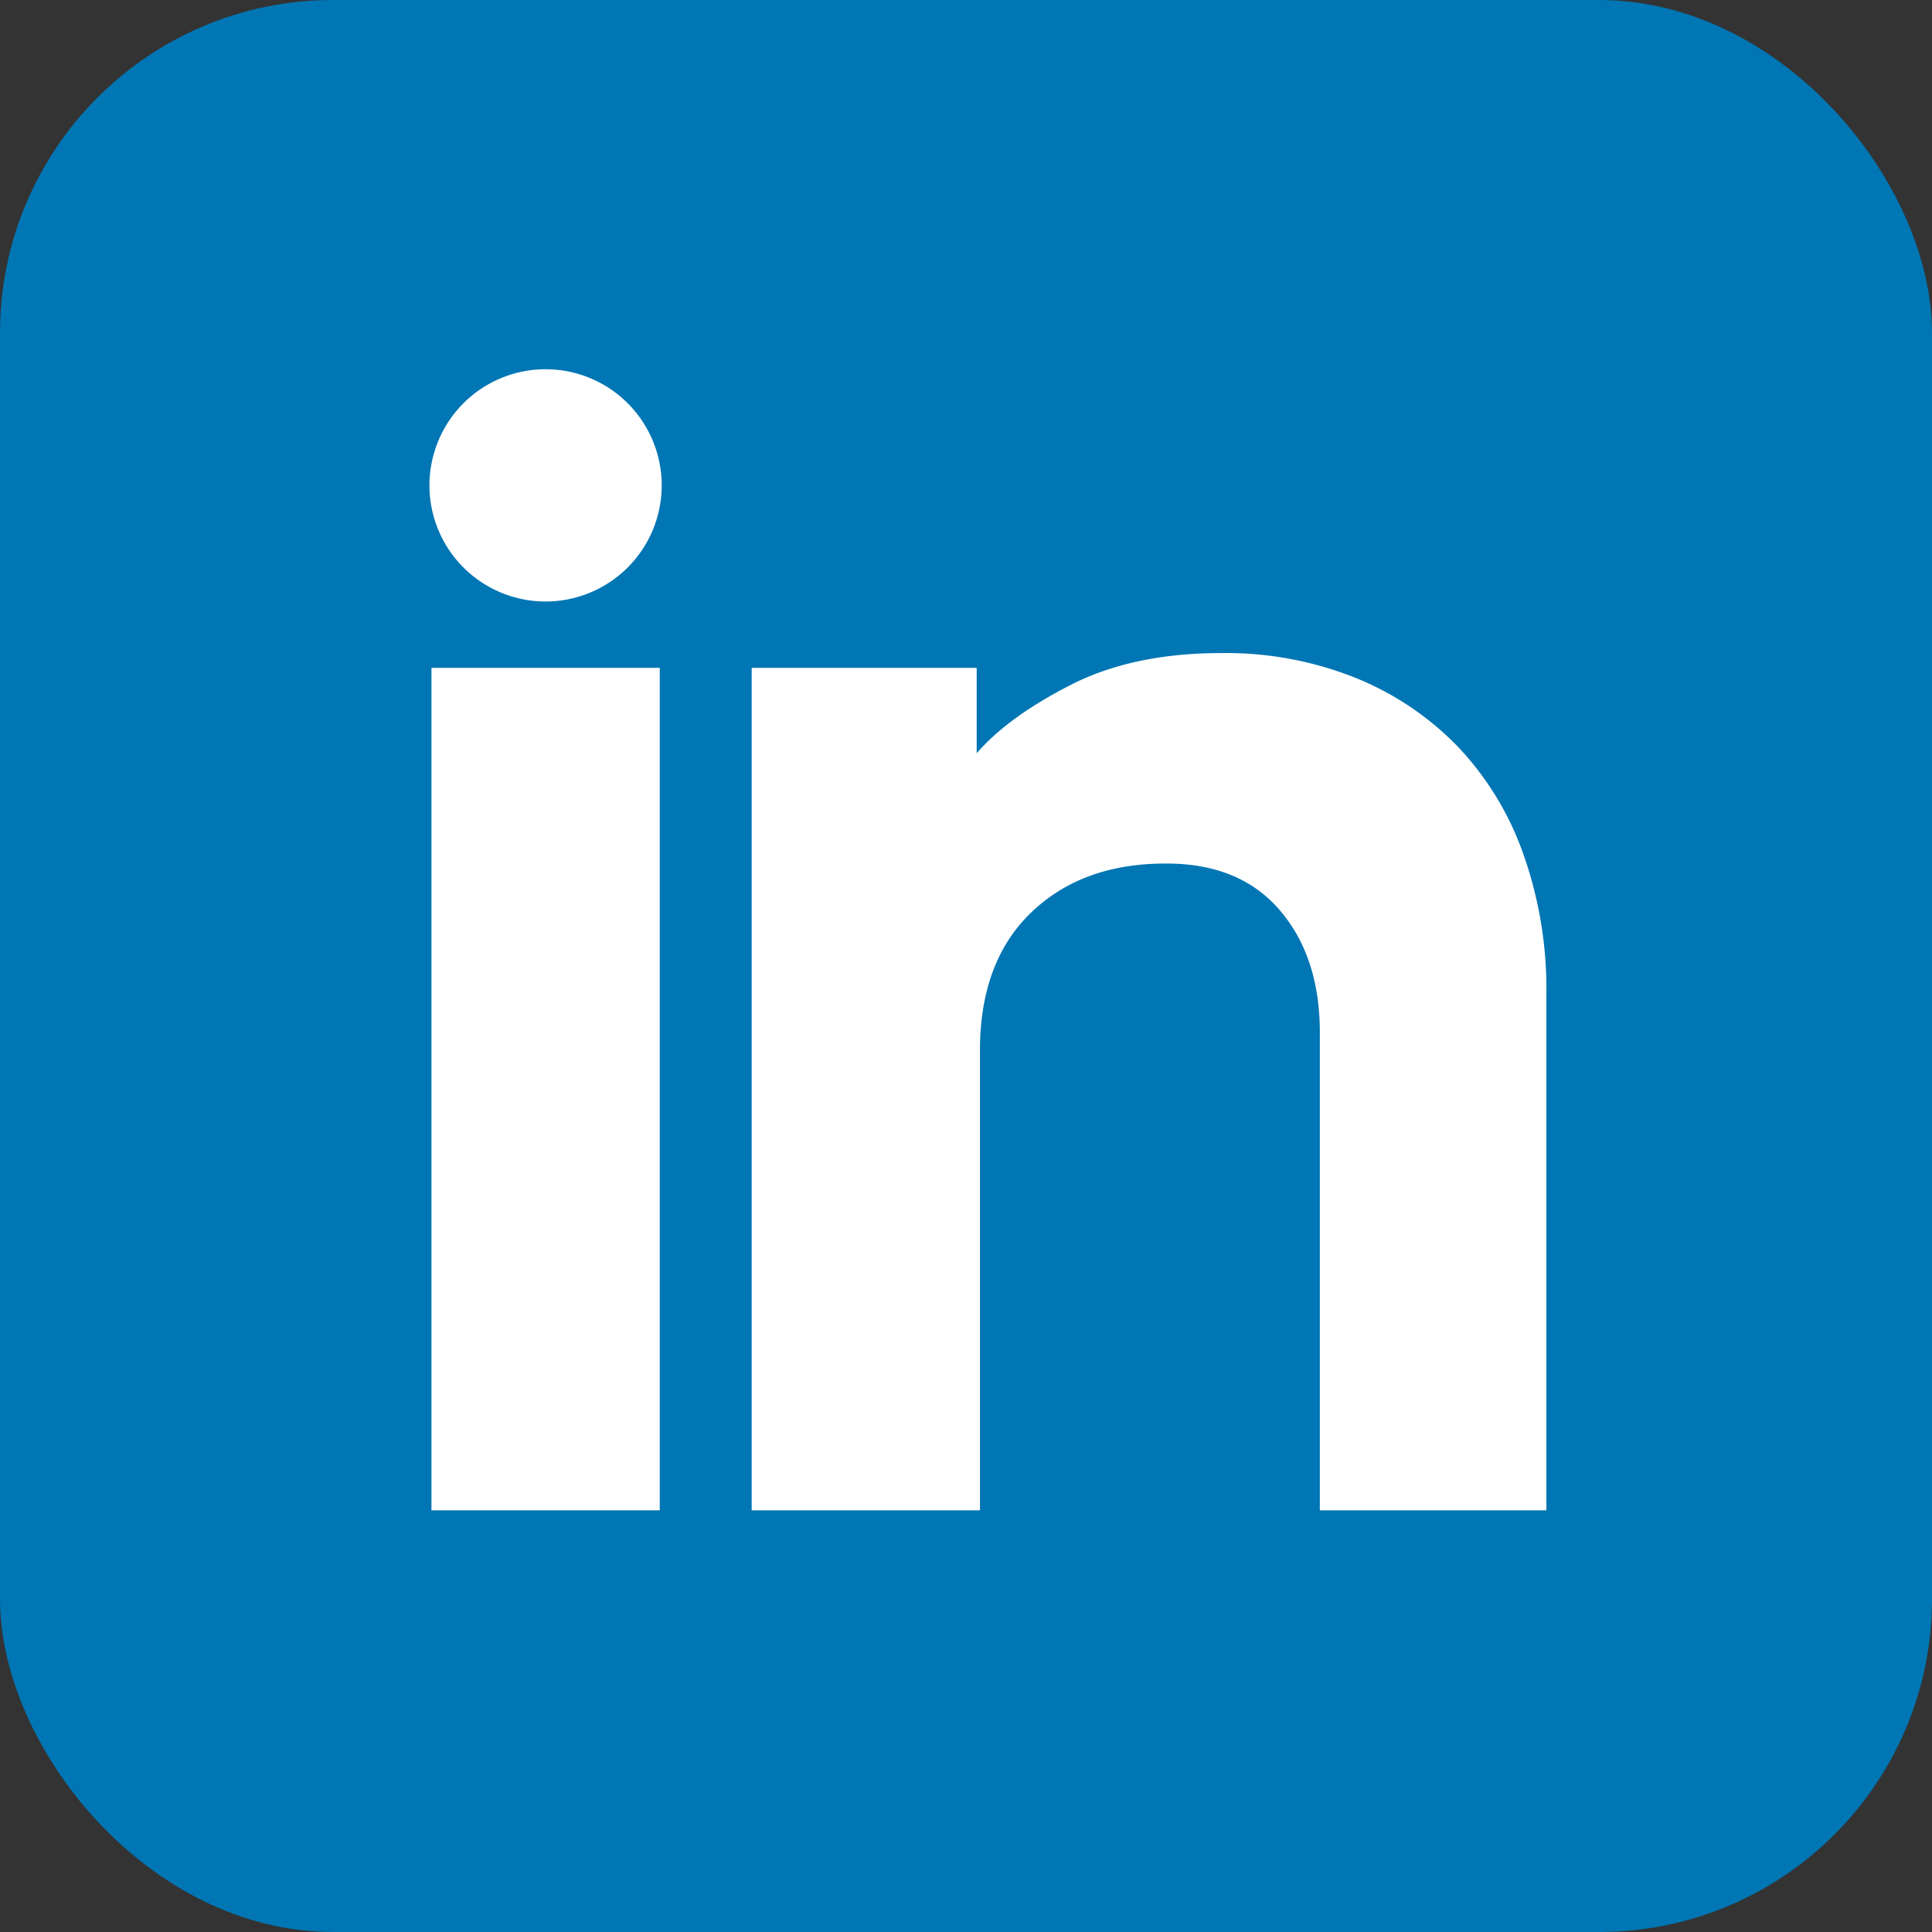 <svg id="_ÎÓÈ_1" data-name="—ÎÓÈ_1" xmlns="http://www.w3.org/2000/svg" viewBox="0 0 324.41 324.41"><rect x="0" y="0" width="324.41" height="324.41" fill="#333333" stroke="none"/><defs><style>.cls-1{fill:#0076b4;}.cls-2{fill:#fff;}</style></defs><rect class="cls-1" width="324.41" height="324.41" rx="55.91"/><path class="cls-2" d="M72.45,253.6V112.14h38.33V253.6Z"/><path class="cls-2" d="M164,126.48q5.23-6.06,15.72-11.44t25.37-5.38a58.56,58.56,0,0,1,22.47,4.14,49.89,49.89,0,0,1,17.24,11.58,50.58,50.58,0,0,1,11,18.06,67.84,67.84,0,0,1,3.86,23.3V253.6H221.62V173.36q0-12.69-6.75-20.55T195.7,145q-14.05,0-22.61,8.28t-8.54,23.16V253.6H126.22V112.14H164Z"/><path class="cls-2" d="M111.11,81.49A19.5,19.5,0,1,0,91.61,101,19.5,19.5,0,0,0,111.11,81.49Z"/></svg>